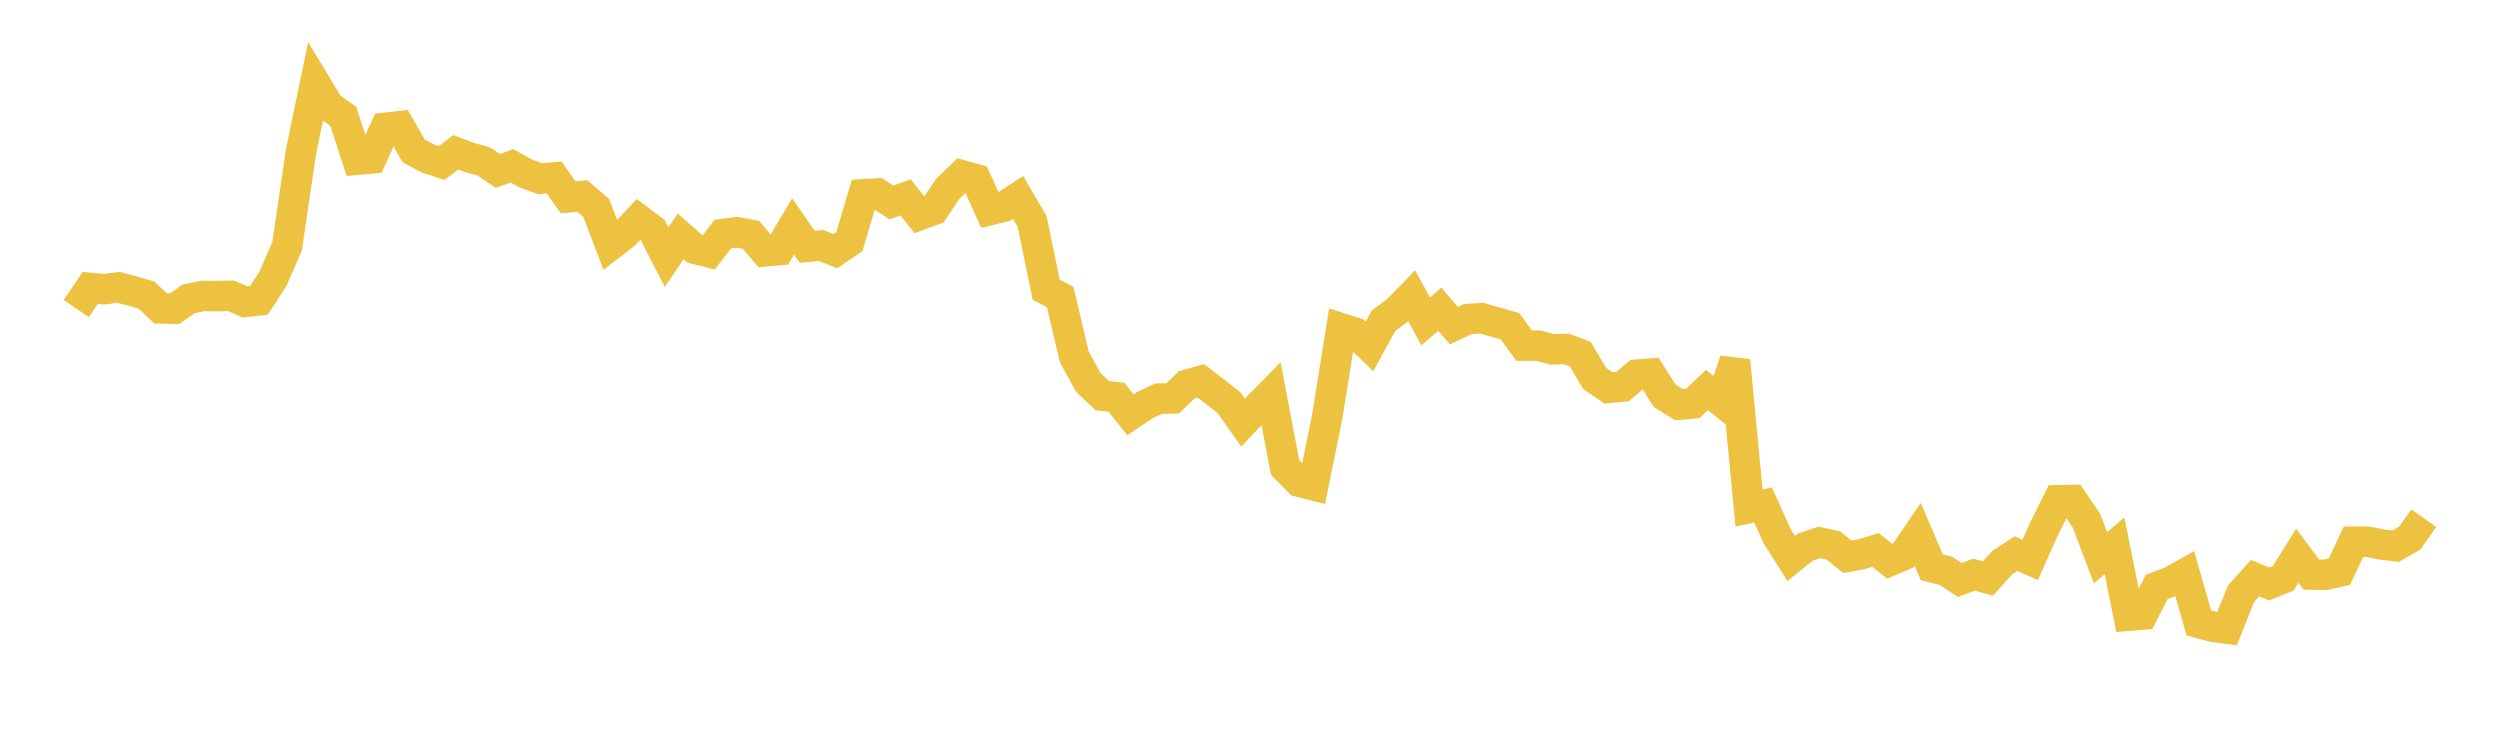<svg width="164" height="48" xmlns="http://www.w3.org/2000/svg" xmlns:xlink="http://www.w3.org/1999/xlink"><path fill="none" stroke="rgb(237,194,64)" stroke-width="2" d="M5,20.241L5.922,18.887L6.844,18.972L7.766,18.849L8.689,19.093L9.611,19.357L10.533,20.233L11.455,20.247L12.377,19.607L13.299,19.413L14.222,19.423L15.144,19.402L16.066,19.803L16.988,19.702L17.91,18.278L18.832,16.156L19.754,9.897L20.677,5.456L21.599,6.979L22.521,7.632L23.443,10.476L24.365,10.393L25.287,8.381L26.21,8.277L27.132,9.895L28.054,10.391L28.976,10.692L29.898,9.991L30.82,10.334L31.743,10.597L32.665,11.215L33.587,10.88L34.509,11.387L35.431,11.721L36.353,11.641L37.275,12.946L38.198,12.855L39.12,13.65L40.042,16.085L40.964,15.374L41.886,14.389L42.808,15.076L43.731,16.87L44.653,15.51L45.575,16.322L46.497,16.55L47.419,15.357L48.341,15.235L49.263,15.405L50.186,16.487L51.108,16.404L52.03,14.855L52.952,16.191L53.874,16.103L54.796,16.476L55.719,15.848L56.641,12.746L57.563,12.692L58.485,13.282L59.407,12.945L60.329,14.109L61.251,13.769L62.174,12.387L63.096,11.497L64.018,11.756L64.94,13.78L65.862,13.554L66.784,12.956L67.707,14.522L68.629,19.002L69.551,19.49L70.473,23.414L71.395,25.086L72.317,25.957L73.24,26.059L74.162,27.21L75.084,26.589L76.006,26.149L76.928,26.136L77.85,25.24L78.772,24.983L79.695,25.688L80.617,26.412L81.539,27.723L82.461,26.758L83.383,25.824L84.305,30.669L85.228,31.602L86.15,31.836L87.072,27.304L87.994,21.536L88.916,21.827L89.838,22.722L90.76,21.041L91.683,20.347L92.605,19.403L93.527,21.087L94.449,20.284L95.371,21.361L96.293,20.925L97.216,20.878L98.138,21.136L99.06,21.407L99.982,22.672L100.904,22.672L101.826,22.917L102.749,22.891L103.671,23.234L104.593,24.808L105.515,25.445L106.437,25.359L107.359,24.579L108.281,24.508L109.204,25.965L110.126,26.544L111.048,26.464L111.97,25.586L112.892,26.315L113.814,23.652L114.737,33.326L115.659,33.125L116.581,35.172L117.503,36.634L118.425,35.889L119.347,35.584L120.269,35.782L121.192,36.524L122.114,36.353L123.036,36.079L123.958,36.811L124.88,36.415L125.802,35.06L126.725,37.21L127.647,37.448L128.569,38.049L129.491,37.697L130.413,37.95L131.335,36.916L132.257,36.316L133.18,36.732L134.102,34.668L135.024,32.814L135.946,32.801L136.868,34.149L137.79,36.592L138.713,35.807L139.635,40.391L140.557,40.315L141.479,38.501L142.401,38.152L143.323,37.64L144.246,40.87L145.168,41.117L146.09,41.243L147.012,38.948L147.934,37.925L148.856,38.306L149.778,37.939L150.701,36.452L151.623,37.692L152.545,37.71L153.467,37.496L154.389,35.537L155.311,35.534L156.234,35.719L157.156,35.83L158.078,35.301L159,33.993"></path></svg>